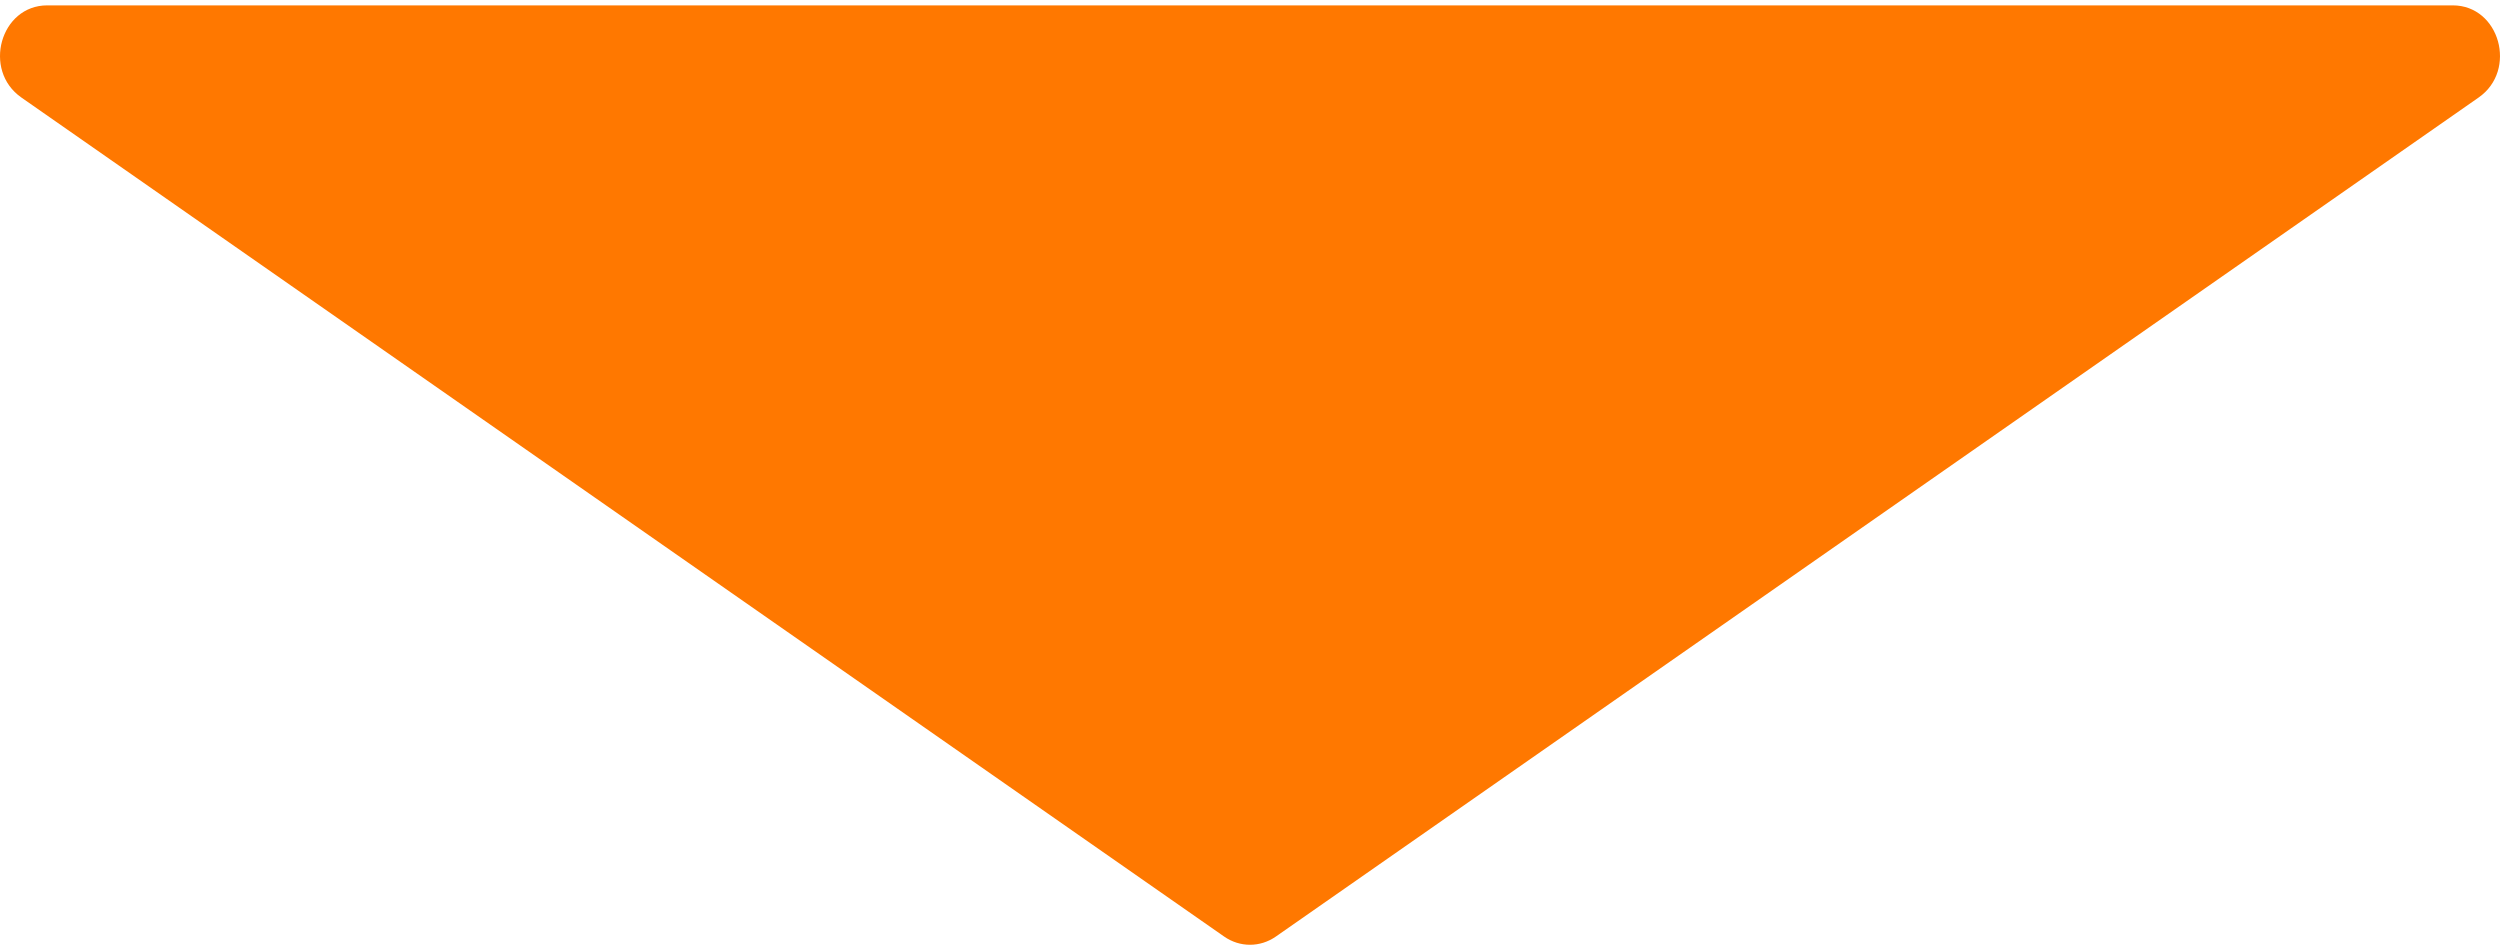 <svg width="344" height="130" viewBox="0 0 344 130" fill="none" xmlns="http://www.w3.org/2000/svg">
<path d="M175.555 128.871C173.396 130.376 170.604 130.376 168.445 128.871L2.943 13.419C-2.447 9.659 0.054 0.739 6.498 0.739L337.502 0.739C343.946 0.739 346.447 9.659 341.057 13.419L175.555 128.871Z" fill="#FF7800"/>
</svg>

